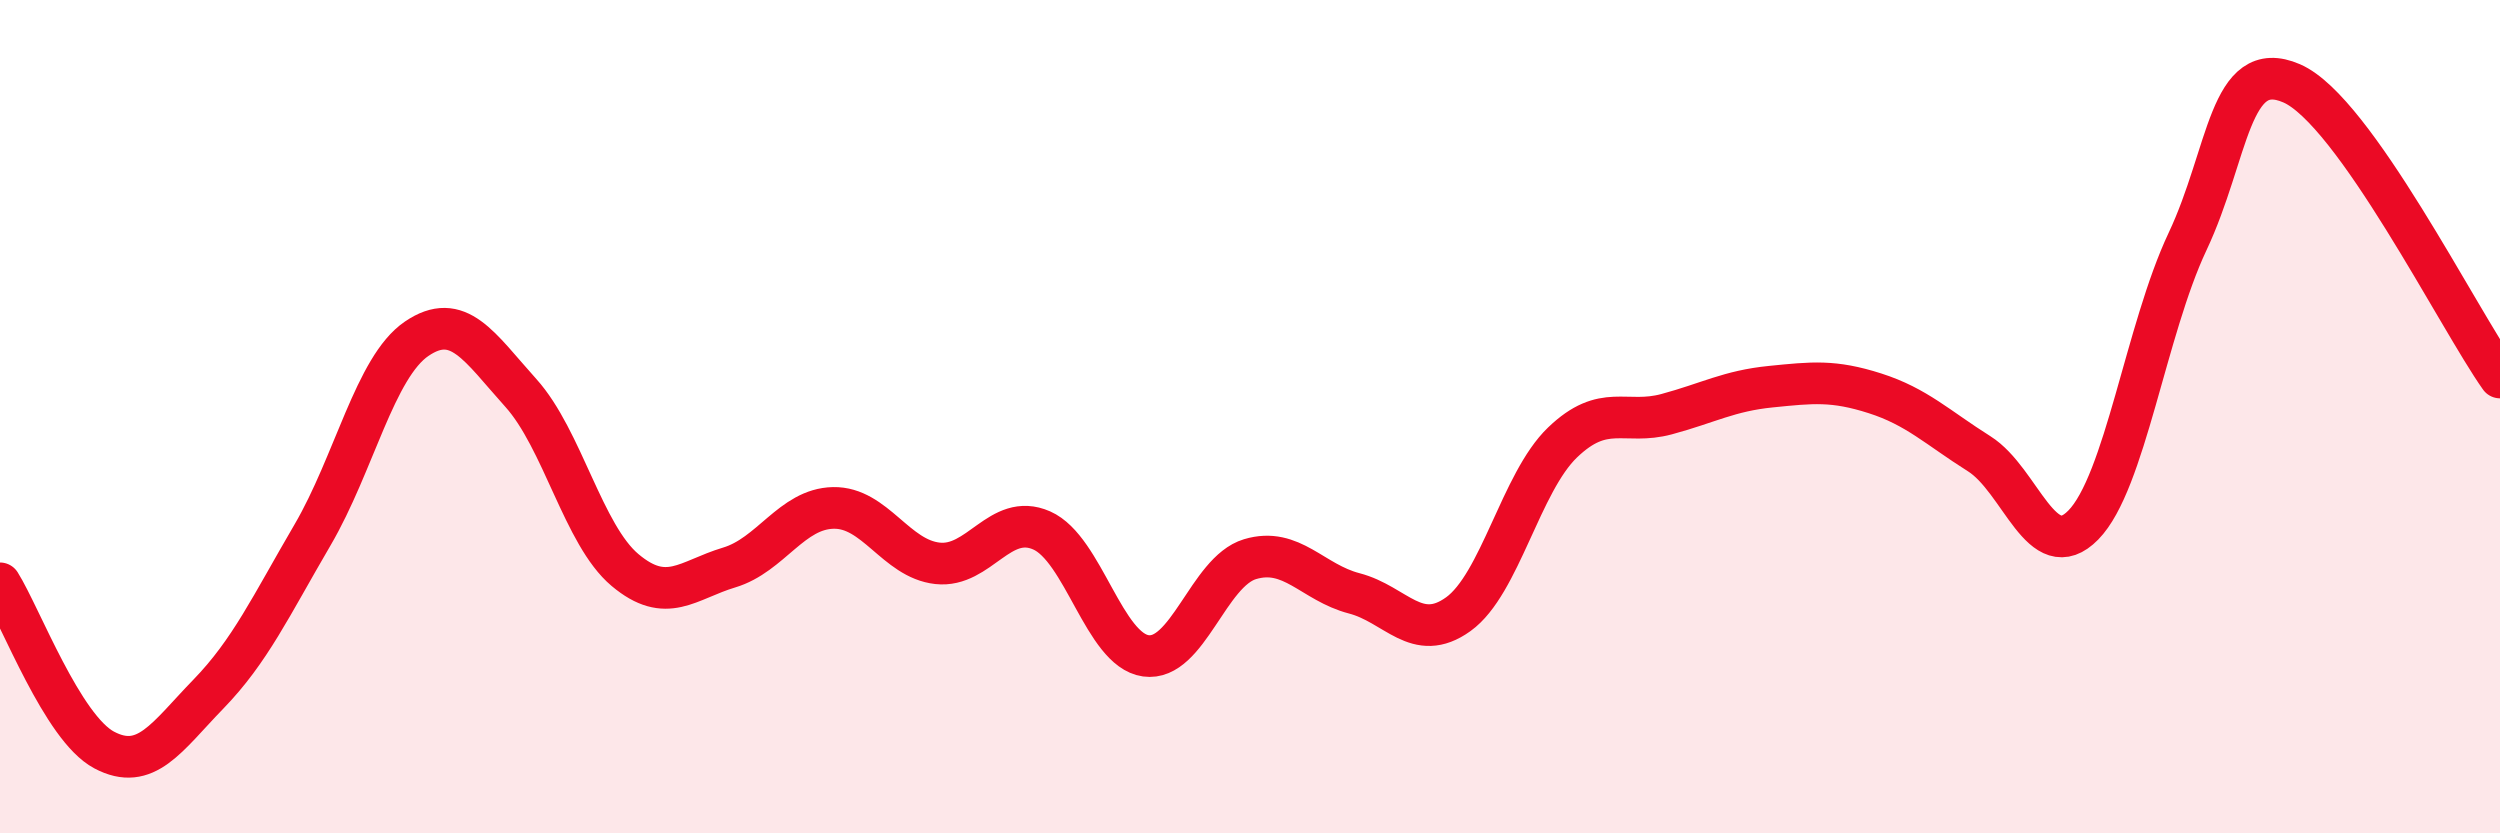 
    <svg width="60" height="20" viewBox="0 0 60 20" xmlns="http://www.w3.org/2000/svg">
      <path
        d="M 0,14 C 0.5,14.8 1.5,17.47 2.5,18 C 3.5,18.53 4,17.69 5,16.66 C 6,15.63 6.5,14.55 7.5,12.84 C 8.5,11.13 9,8.81 10,8.13 C 11,7.45 11.5,8.32 12.5,9.43 C 13.5,10.54 14,12.84 15,13.68 C 16,14.52 16.5,13.92 17.5,13.62 C 18.5,13.32 19,12.21 20,12.19 C 21,12.17 21.5,13.41 22.5,13.52 C 23.5,13.63 24,12.29 25,12.73 C 26,13.17 26.5,15.6 27.5,15.74 C 28.5,15.88 29,13.72 30,13.42 C 31,13.12 31.5,13.98 32.5,14.24 C 33.5,14.5 34,15.46 35,14.74 C 36,14.02 36.5,11.58 37.5,10.62 C 38.5,9.66 39,10.21 40,9.94 C 41,9.67 41.5,9.38 42.5,9.28 C 43.5,9.18 44,9.12 45,9.44 C 46,9.76 46.5,10.26 47.5,10.89 C 48.5,11.52 49,13.62 50,12.6 C 51,11.58 51.5,7.92 52.5,5.8 C 53.5,3.68 53.5,1.35 55,2 C 56.5,2.65 59,7.65 60,9.06L60 20L0 20Z"
        fill="#EB0A25"
        opacity="0.1"
        stroke-linecap="round"
        stroke-linejoin="round"
      />
      <path
        d="M 0,14 C 0.5,14.8 1.5,17.47 2.5,18 C 3.5,18.53 4,17.69 5,16.66 C 6,15.63 6.5,14.55 7.5,12.84 C 8.5,11.13 9,8.81 10,8.13 C 11,7.45 11.5,8.32 12.5,9.43 C 13.5,10.54 14,12.84 15,13.68 C 16,14.52 16.5,13.92 17.5,13.62 C 18.5,13.32 19,12.21 20,12.19 C 21,12.17 21.5,13.41 22.5,13.52 C 23.5,13.63 24,12.29 25,12.73 C 26,13.17 26.5,15.6 27.5,15.74 C 28.5,15.88 29,13.72 30,13.42 C 31,13.12 31.5,13.98 32.5,14.24 C 33.5,14.5 34,15.46 35,14.74 C 36,14.02 36.5,11.58 37.5,10.62 C 38.5,9.66 39,10.21 40,9.94 C 41,9.67 41.5,9.38 42.5,9.28 C 43.5,9.18 44,9.12 45,9.44 C 46,9.76 46.5,10.26 47.5,10.89 C 48.5,11.52 49,13.62 50,12.6 C 51,11.58 51.5,7.92 52.5,5.8 C 53.5,3.68 53.5,1.35 55,2 C 56.5,2.65 59,7.65 60,9.06"
        stroke="#EB0A25"
        stroke-width="1"
        fill="none"
        stroke-linecap="round"
        stroke-linejoin="round"
      />
    </svg>
  